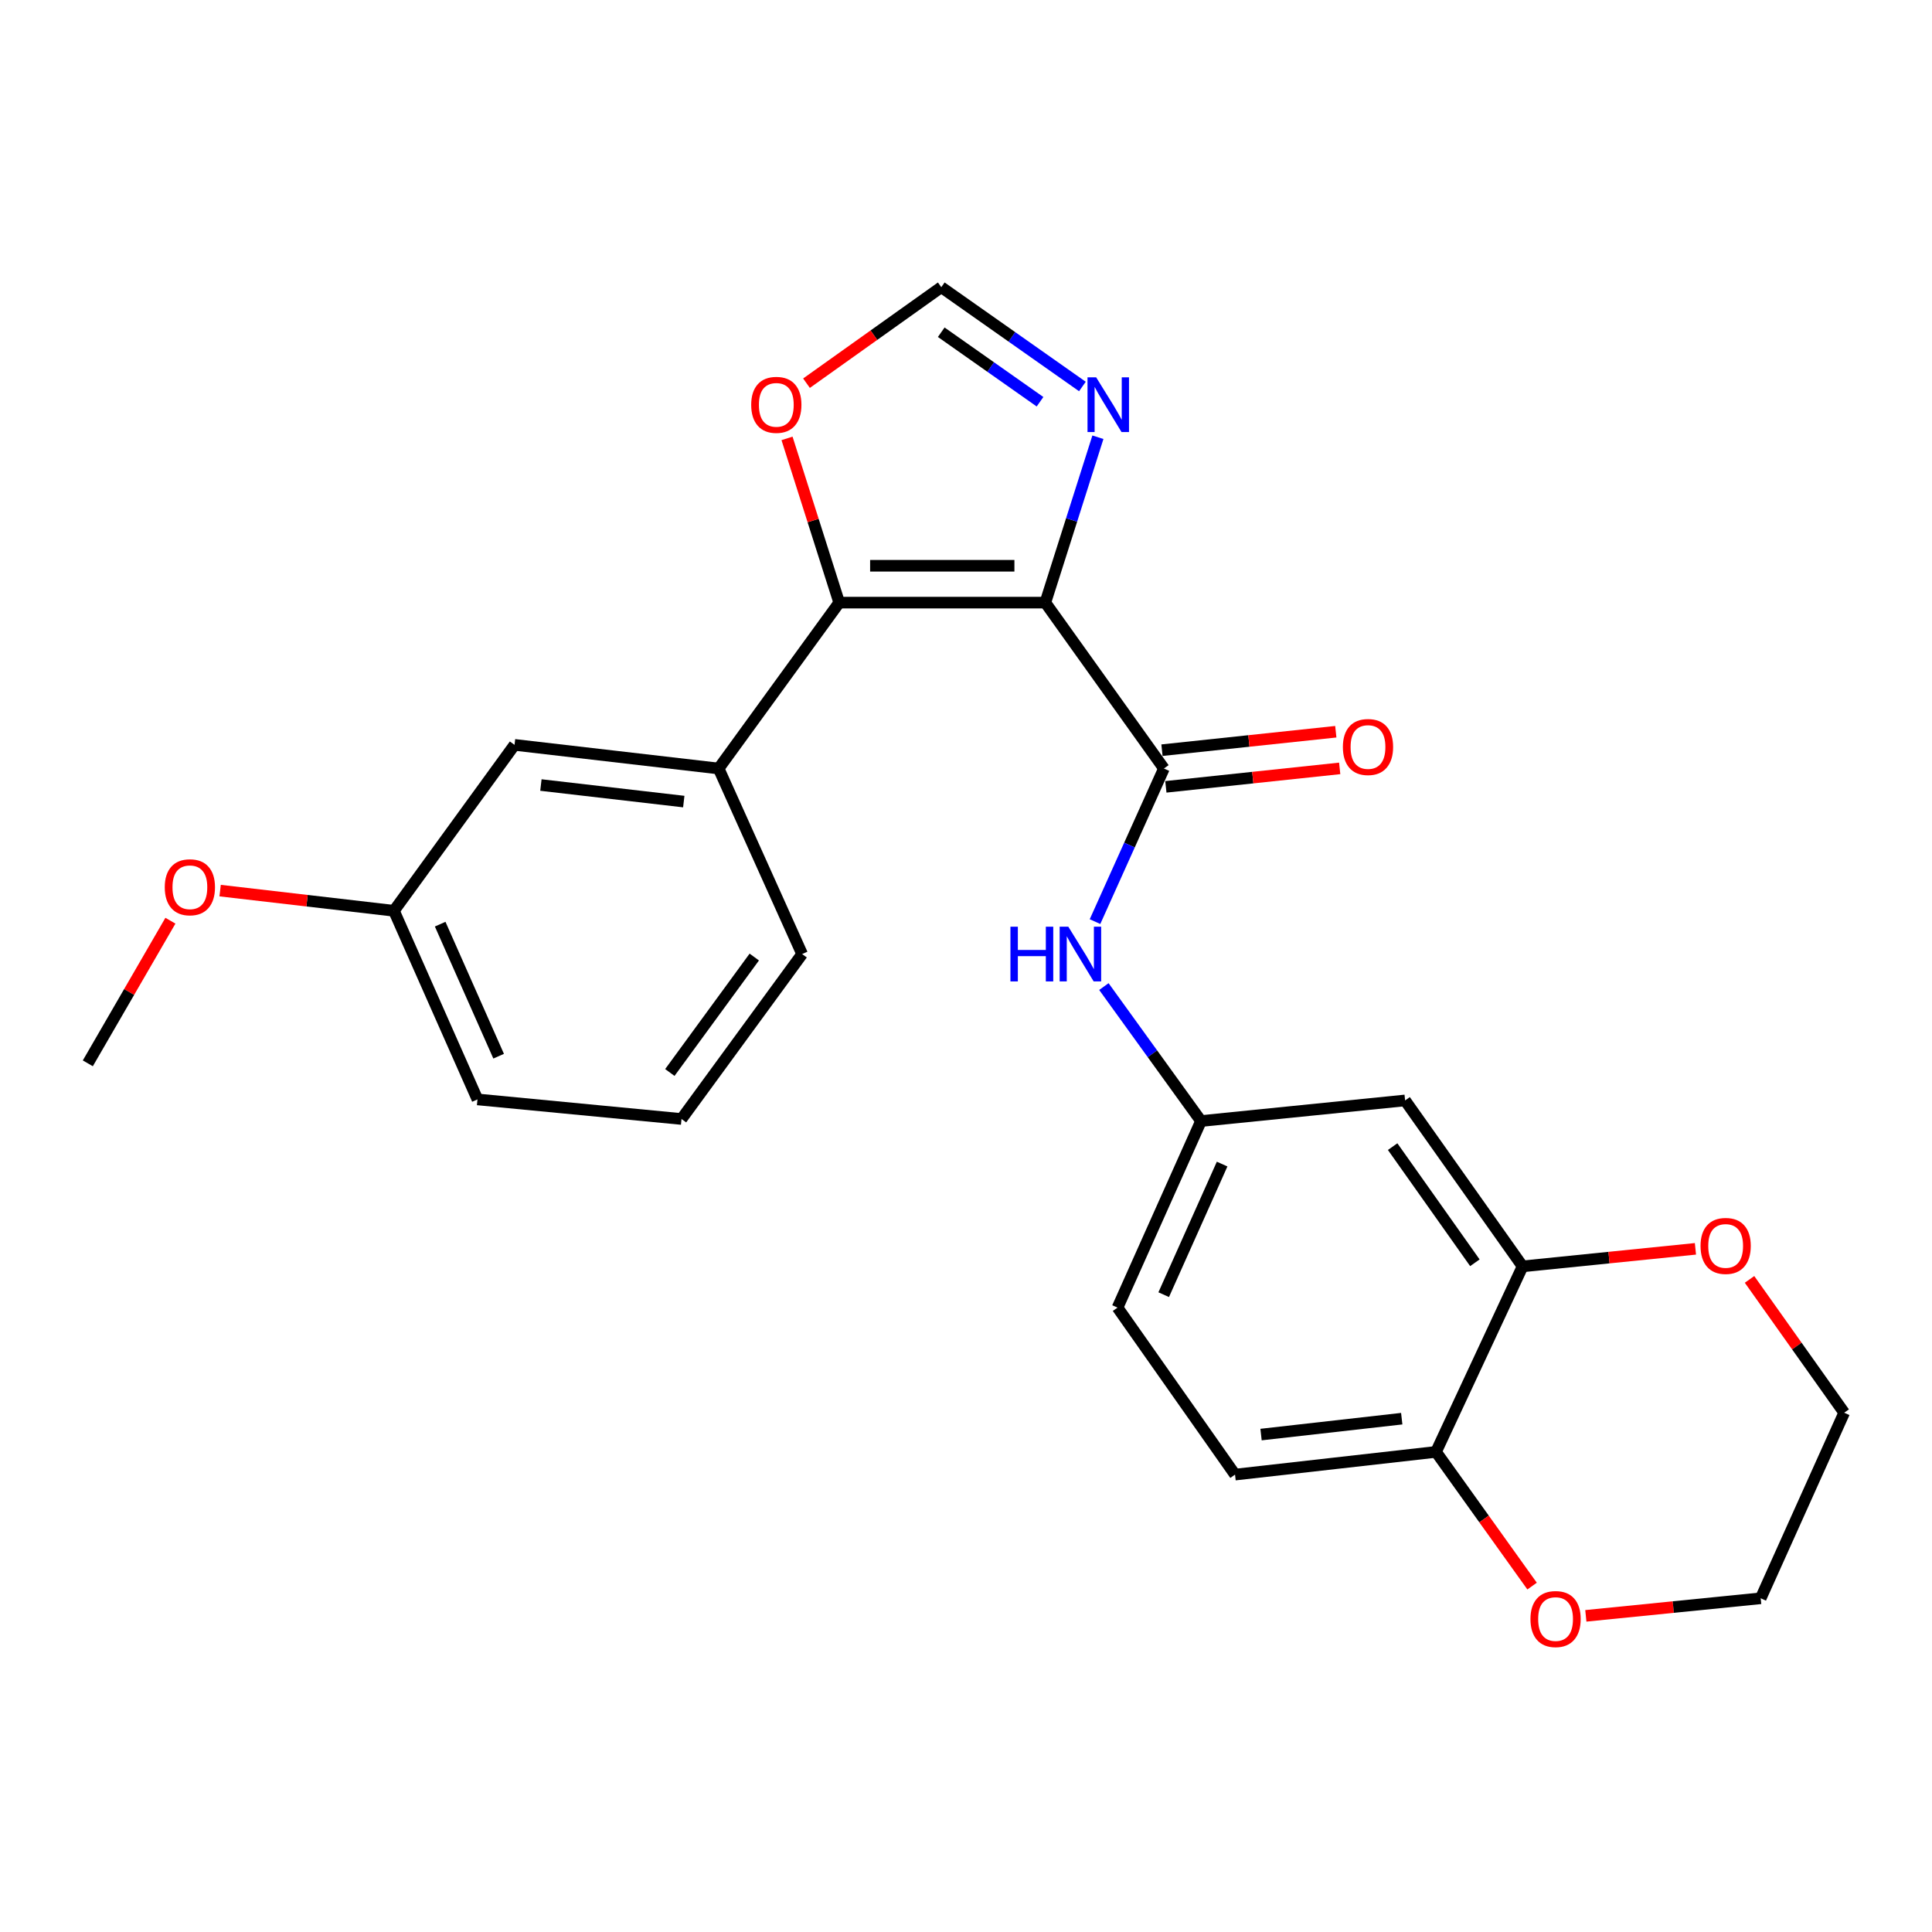 <?xml version='1.0' encoding='iso-8859-1'?>
<svg version='1.1' baseProfile='full'
              xmlns='http://www.w3.org/2000/svg'
                      xmlns:rdkit='http://www.rdkit.org/xml'
                      xmlns:xlink='http://www.w3.org/1999/xlink'
                  xml:space='preserve'
width='1000px' height='1000px' viewBox='0 0 1000 1000'>
<!-- END OF HEADER -->
<rect style='opacity:1.0;fill:#FFFFFF;stroke:none' width='1000' height='1000' x='0' y='0'> </rect>
<path class='bond-0' d='M 541.061,311.918 L 434.37,311.918' style='fill:none;fill-rule:evenodd;stroke:#000000;stroke-width:6px;stroke-linecap:butt;stroke-linejoin:miter;stroke-opacity:1' />
<path class='bond-0' d='M 525.058,292.839 L 450.374,292.839' style='fill:none;fill-rule:evenodd;stroke:#000000;stroke-width:6px;stroke-linecap:butt;stroke-linejoin:miter;stroke-opacity:1' />
<path class='bond-1' d='M 541.061,311.918 L 602.441,397.782' style='fill:none;fill-rule:evenodd;stroke:#000000;stroke-width:6px;stroke-linecap:butt;stroke-linejoin:miter;stroke-opacity:1' />
<path class='bond-2' d='M 541.061,311.918 L 554.669,269.116' style='fill:none;fill-rule:evenodd;stroke:#000000;stroke-width:6px;stroke-linecap:butt;stroke-linejoin:miter;stroke-opacity:1' />
<path class='bond-2' d='M 554.669,269.116 L 568.276,226.314' style='fill:none;fill-rule:evenodd;stroke:#0000FF;stroke-width:6px;stroke-linecap:butt;stroke-linejoin:miter;stroke-opacity:1' />
<path class='bond-3' d='M 434.37,311.918 L 371.962,397.782' style='fill:none;fill-rule:evenodd;stroke:#000000;stroke-width:6px;stroke-linecap:butt;stroke-linejoin:miter;stroke-opacity:1' />
<path class='bond-6' d='M 434.37,311.918 L 420.867,269.416' style='fill:none;fill-rule:evenodd;stroke:#000000;stroke-width:6px;stroke-linecap:butt;stroke-linejoin:miter;stroke-opacity:1' />
<path class='bond-6' d='M 420.867,269.416 L 407.363,226.914' style='fill:none;fill-rule:evenodd;stroke:#FF0000;stroke-width:6px;stroke-linecap:butt;stroke-linejoin:miter;stroke-opacity:1' />
<path class='bond-4' d='M 602.441,397.782 L 584.608,437.405' style='fill:none;fill-rule:evenodd;stroke:#000000;stroke-width:6px;stroke-linecap:butt;stroke-linejoin:miter;stroke-opacity:1' />
<path class='bond-4' d='M 584.608,437.405 L 566.775,477.028' style='fill:none;fill-rule:evenodd;stroke:#0000FF;stroke-width:6px;stroke-linecap:butt;stroke-linejoin:miter;stroke-opacity:1' />
<path class='bond-11' d='M 603.448,407.268 L 648.436,402.492' style='fill:none;fill-rule:evenodd;stroke:#000000;stroke-width:6px;stroke-linecap:butt;stroke-linejoin:miter;stroke-opacity:1' />
<path class='bond-11' d='M 648.436,402.492 L 693.424,397.716' style='fill:none;fill-rule:evenodd;stroke:#FF0000;stroke-width:6px;stroke-linecap:butt;stroke-linejoin:miter;stroke-opacity:1' />
<path class='bond-11' d='M 601.434,388.296 L 646.422,383.52' style='fill:none;fill-rule:evenodd;stroke:#000000;stroke-width:6px;stroke-linecap:butt;stroke-linejoin:miter;stroke-opacity:1' />
<path class='bond-11' d='M 646.422,383.52 L 691.41,378.744' style='fill:none;fill-rule:evenodd;stroke:#FF0000;stroke-width:6px;stroke-linecap:butt;stroke-linejoin:miter;stroke-opacity:1' />
<path class='bond-5' d='M 560.25,200.049 L 523.729,174.349' style='fill:none;fill-rule:evenodd;stroke:#0000FF;stroke-width:6px;stroke-linecap:butt;stroke-linejoin:miter;stroke-opacity:1' />
<path class='bond-5' d='M 523.729,174.349 L 487.207,148.648' style='fill:none;fill-rule:evenodd;stroke:#000000;stroke-width:6px;stroke-linecap:butt;stroke-linejoin:miter;stroke-opacity:1' />
<path class='bond-5' d='M 538.314,207.942 L 512.749,189.951' style='fill:none;fill-rule:evenodd;stroke:#0000FF;stroke-width:6px;stroke-linecap:butt;stroke-linejoin:miter;stroke-opacity:1' />
<path class='bond-5' d='M 512.749,189.951 L 487.184,171.961' style='fill:none;fill-rule:evenodd;stroke:#000000;stroke-width:6px;stroke-linecap:butt;stroke-linejoin:miter;stroke-opacity:1' />
<path class='bond-13' d='M 371.962,397.782 L 266.32,385.54' style='fill:none;fill-rule:evenodd;stroke:#000000;stroke-width:6px;stroke-linecap:butt;stroke-linejoin:miter;stroke-opacity:1' />
<path class='bond-13' d='M 353.92,414.897 L 279.97,406.328' style='fill:none;fill-rule:evenodd;stroke:#000000;stroke-width:6px;stroke-linecap:butt;stroke-linejoin:miter;stroke-opacity:1' />
<path class='bond-18' d='M 371.962,397.782 L 415.175,493.821' style='fill:none;fill-rule:evenodd;stroke:#000000;stroke-width:6px;stroke-linecap:butt;stroke-linejoin:miter;stroke-opacity:1' />
<path class='bond-10' d='M 571.369,510.646 L 596.503,545.446' style='fill:none;fill-rule:evenodd;stroke:#0000FF;stroke-width:6px;stroke-linecap:butt;stroke-linejoin:miter;stroke-opacity:1' />
<path class='bond-10' d='M 596.503,545.446 L 621.636,580.247' style='fill:none;fill-rule:evenodd;stroke:#000000;stroke-width:6px;stroke-linecap:butt;stroke-linejoin:miter;stroke-opacity:1' />
<path class='bond-25' d='M 487.207,148.648 L 452.324,173.494' style='fill:none;fill-rule:evenodd;stroke:#000000;stroke-width:6px;stroke-linecap:butt;stroke-linejoin:miter;stroke-opacity:1' />
<path class='bond-25' d='M 452.324,173.494 L 417.441,198.34' style='fill:none;fill-rule:evenodd;stroke:#FF0000;stroke-width:6px;stroke-linecap:butt;stroke-linejoin:miter;stroke-opacity:1' />
<path class='bond-7' d='M 788.085,655.469 L 727.278,569.584' style='fill:none;fill-rule:evenodd;stroke:#000000;stroke-width:6px;stroke-linecap:butt;stroke-linejoin:miter;stroke-opacity:1' />
<path class='bond-7' d='M 763.393,653.61 L 720.828,593.491' style='fill:none;fill-rule:evenodd;stroke:#000000;stroke-width:6px;stroke-linecap:butt;stroke-linejoin:miter;stroke-opacity:1' />
<path class='bond-12' d='M 788.085,655.469 L 832.821,650.931' style='fill:none;fill-rule:evenodd;stroke:#000000;stroke-width:6px;stroke-linecap:butt;stroke-linejoin:miter;stroke-opacity:1' />
<path class='bond-12' d='M 832.821,650.931 L 877.556,646.393' style='fill:none;fill-rule:evenodd;stroke:#FF0000;stroke-width:6px;stroke-linecap:butt;stroke-linejoin:miter;stroke-opacity:1' />
<path class='bond-27' d='M 788.085,655.469 L 743.283,751.497' style='fill:none;fill-rule:evenodd;stroke:#000000;stroke-width:6px;stroke-linecap:butt;stroke-linejoin:miter;stroke-opacity:1' />
<path class='bond-8' d='M 727.278,569.584 L 621.636,580.247' style='fill:none;fill-rule:evenodd;stroke:#000000;stroke-width:6px;stroke-linecap:butt;stroke-linejoin:miter;stroke-opacity:1' />
<path class='bond-9' d='M 743.283,751.497 L 639.252,763.252' style='fill:none;fill-rule:evenodd;stroke:#000000;stroke-width:6px;stroke-linecap:butt;stroke-linejoin:miter;stroke-opacity:1' />
<path class='bond-9' d='M 725.536,734.303 L 652.714,742.531' style='fill:none;fill-rule:evenodd;stroke:#000000;stroke-width:6px;stroke-linecap:butt;stroke-linejoin:miter;stroke-opacity:1' />
<path class='bond-14' d='M 743.283,751.497 L 768.145,786.227' style='fill:none;fill-rule:evenodd;stroke:#000000;stroke-width:6px;stroke-linecap:butt;stroke-linejoin:miter;stroke-opacity:1' />
<path class='bond-14' d='M 768.145,786.227 L 793.007,820.956' style='fill:none;fill-rule:evenodd;stroke:#FF0000;stroke-width:6px;stroke-linecap:butt;stroke-linejoin:miter;stroke-opacity:1' />
<path class='bond-16' d='M 621.636,580.247 L 578.434,676.816' style='fill:none;fill-rule:evenodd;stroke:#000000;stroke-width:6px;stroke-linecap:butt;stroke-linejoin:miter;stroke-opacity:1' />
<path class='bond-16' d='M 632.571,602.523 L 602.329,670.121' style='fill:none;fill-rule:evenodd;stroke:#000000;stroke-width:6px;stroke-linecap:butt;stroke-linejoin:miter;stroke-opacity:1' />
<path class='bond-21' d='M 905.557,662.215 L 930.051,696.718' style='fill:none;fill-rule:evenodd;stroke:#FF0000;stroke-width:6px;stroke-linecap:butt;stroke-linejoin:miter;stroke-opacity:1' />
<path class='bond-21' d='M 930.051,696.718 L 954.545,731.221' style='fill:none;fill-rule:evenodd;stroke:#000000;stroke-width:6px;stroke-linecap:butt;stroke-linejoin:miter;stroke-opacity:1' />
<path class='bond-17' d='M 266.32,385.54 L 203.902,471.425' style='fill:none;fill-rule:evenodd;stroke:#000000;stroke-width:6px;stroke-linecap:butt;stroke-linejoin:miter;stroke-opacity:1' />
<path class='bond-22' d='M 820.828,836.36 L 866.081,831.815' style='fill:none;fill-rule:evenodd;stroke:#FF0000;stroke-width:6px;stroke-linecap:butt;stroke-linejoin:miter;stroke-opacity:1' />
<path class='bond-22' d='M 866.081,831.815 L 911.333,827.271' style='fill:none;fill-rule:evenodd;stroke:#000000;stroke-width:6px;stroke-linecap:butt;stroke-linejoin:miter;stroke-opacity:1' />
<path class='bond-15' d='M 639.252,763.252 L 578.434,676.816' style='fill:none;fill-rule:evenodd;stroke:#000000;stroke-width:6px;stroke-linecap:butt;stroke-linejoin:miter;stroke-opacity:1' />
<path class='bond-19' d='M 203.902,471.425 L 158.92,466.202' style='fill:none;fill-rule:evenodd;stroke:#000000;stroke-width:6px;stroke-linecap:butt;stroke-linejoin:miter;stroke-opacity:1' />
<path class='bond-19' d='M 158.92,466.202 L 113.939,460.98' style='fill:none;fill-rule:evenodd;stroke:#FF0000;stroke-width:6px;stroke-linecap:butt;stroke-linejoin:miter;stroke-opacity:1' />
<path class='bond-26' d='M 203.902,471.425 L 247.136,569.054' style='fill:none;fill-rule:evenodd;stroke:#000000;stroke-width:6px;stroke-linecap:butt;stroke-linejoin:miter;stroke-opacity:1' />
<path class='bond-26' d='M 227.831,478.344 L 258.095,546.684' style='fill:none;fill-rule:evenodd;stroke:#000000;stroke-width:6px;stroke-linecap:butt;stroke-linejoin:miter;stroke-opacity:1' />
<path class='bond-20' d='M 415.175,493.821 L 352.746,579.187' style='fill:none;fill-rule:evenodd;stroke:#000000;stroke-width:6px;stroke-linecap:butt;stroke-linejoin:miter;stroke-opacity:1' />
<path class='bond-20' d='M 390.411,495.364 L 346.71,555.12' style='fill:none;fill-rule:evenodd;stroke:#000000;stroke-width:6px;stroke-linecap:butt;stroke-linejoin:miter;stroke-opacity:1' />
<path class='bond-24' d='M 88.207,476.557 L 66.831,513.467' style='fill:none;fill-rule:evenodd;stroke:#FF0000;stroke-width:6px;stroke-linecap:butt;stroke-linejoin:miter;stroke-opacity:1' />
<path class='bond-24' d='M 66.831,513.467 L 45.455,550.378' style='fill:none;fill-rule:evenodd;stroke:#000000;stroke-width:6px;stroke-linecap:butt;stroke-linejoin:miter;stroke-opacity:1' />
<path class='bond-23' d='M 352.746,579.187 L 247.136,569.054' style='fill:none;fill-rule:evenodd;stroke:#000000;stroke-width:6px;stroke-linecap:butt;stroke-linejoin:miter;stroke-opacity:1' />
<path class='bond-28' d='M 954.545,731.221 L 911.333,827.271' style='fill:none;fill-rule:evenodd;stroke:#000000;stroke-width:6px;stroke-linecap:butt;stroke-linejoin:miter;stroke-opacity:1' />
<path  class='atom-3' d='M 567.372 195.306
L 576.652 210.306
Q 577.572 211.786, 579.052 214.466
Q 580.532 217.146, 580.612 217.306
L 580.612 195.306
L 584.372 195.306
L 584.372 223.626
L 580.492 223.626
L 570.532 207.226
Q 569.372 205.306, 568.132 203.106
Q 566.932 200.906, 566.572 200.226
L 566.572 223.626
L 562.892 223.626
L 562.892 195.306
L 567.372 195.306
' fill='#0000FF'/>
<path  class='atom-5' d='M 522.998 479.661
L 526.838 479.661
L 526.838 491.701
L 541.318 491.701
L 541.318 479.661
L 545.158 479.661
L 545.158 507.981
L 541.318 507.981
L 541.318 494.901
L 526.838 494.901
L 526.838 507.981
L 522.998 507.981
L 522.998 479.661
' fill='#0000FF'/>
<path  class='atom-5' d='M 552.958 479.661
L 562.238 494.661
Q 563.158 496.141, 564.638 498.821
Q 566.118 501.501, 566.198 501.661
L 566.198 479.661
L 569.958 479.661
L 569.958 507.981
L 566.078 507.981
L 556.118 491.581
Q 554.958 489.661, 553.718 487.461
Q 552.518 485.261, 552.158 484.581
L 552.158 507.981
L 548.478 507.981
L 548.478 479.661
L 552.958 479.661
' fill='#0000FF'/>
<path  class='atom-7' d='M 388.82 209.546
Q 388.82 202.746, 392.18 198.946
Q 395.54 195.146, 401.82 195.146
Q 408.1 195.146, 411.46 198.946
Q 414.82 202.746, 414.82 209.546
Q 414.82 216.426, 411.42 220.346
Q 408.02 224.226, 401.82 224.226
Q 395.58 224.226, 392.18 220.346
Q 388.82 216.466, 388.82 209.546
M 401.82 221.026
Q 406.14 221.026, 408.46 218.146
Q 410.82 215.226, 410.82 209.546
Q 410.82 203.986, 408.46 201.186
Q 406.14 198.346, 401.82 198.346
Q 397.5 198.346, 395.14 201.146
Q 392.82 203.946, 392.82 209.546
Q 392.82 215.266, 395.14 218.146
Q 397.5 221.026, 401.82 221.026
' fill='#FF0000'/>
<path  class='atom-12' d='M 695.072 386.648
Q 695.072 379.848, 698.432 376.048
Q 701.792 372.248, 708.072 372.248
Q 714.352 372.248, 717.712 376.048
Q 721.072 379.848, 721.072 386.648
Q 721.072 393.528, 717.672 397.448
Q 714.272 401.328, 708.072 401.328
Q 701.832 401.328, 698.432 397.448
Q 695.072 393.568, 695.072 386.648
M 708.072 398.128
Q 712.392 398.128, 714.712 395.248
Q 717.072 392.328, 717.072 386.648
Q 717.072 381.088, 714.712 378.288
Q 712.392 375.448, 708.072 375.448
Q 703.752 375.448, 701.392 378.248
Q 699.072 381.048, 699.072 386.648
Q 699.072 392.368, 701.392 395.248
Q 703.752 398.128, 708.072 398.128
' fill='#FF0000'/>
<path  class='atom-13' d='M 880.197 644.886
Q 880.197 638.086, 883.557 634.286
Q 886.917 630.486, 893.197 630.486
Q 899.477 630.486, 902.837 634.286
Q 906.197 638.086, 906.197 644.886
Q 906.197 651.766, 902.797 655.686
Q 899.397 659.566, 893.197 659.566
Q 886.957 659.566, 883.557 655.686
Q 880.197 651.806, 880.197 644.886
M 893.197 656.366
Q 897.517 656.366, 899.837 653.486
Q 902.197 650.566, 902.197 644.886
Q 902.197 639.326, 899.837 636.526
Q 897.517 633.686, 893.197 633.686
Q 888.877 633.686, 886.517 636.486
Q 884.197 639.286, 884.197 644.886
Q 884.197 650.606, 886.517 653.486
Q 888.877 656.366, 893.197 656.366
' fill='#FF0000'/>
<path  class='atom-15' d='M 792.161 838.014
Q 792.161 831.214, 795.521 827.414
Q 798.881 823.614, 805.161 823.614
Q 811.441 823.614, 814.801 827.414
Q 818.161 831.214, 818.161 838.014
Q 818.161 844.894, 814.761 848.814
Q 811.361 852.694, 805.161 852.694
Q 798.921 852.694, 795.521 848.814
Q 792.161 844.934, 792.161 838.014
M 805.161 849.494
Q 809.481 849.494, 811.801 846.614
Q 814.161 843.694, 814.161 838.014
Q 814.161 832.454, 811.801 829.654
Q 809.481 826.814, 805.161 826.814
Q 800.841 826.814, 798.481 829.614
Q 796.161 832.414, 796.161 838.014
Q 796.161 843.734, 798.481 846.614
Q 800.841 849.494, 805.161 849.494
' fill='#FF0000'/>
<path  class='atom-20' d='M 85.281 459.242
Q 85.281 452.442, 88.641 448.642
Q 92.001 444.842, 98.281 444.842
Q 104.561 444.842, 107.921 448.642
Q 111.281 452.442, 111.281 459.242
Q 111.281 466.122, 107.881 470.042
Q 104.481 473.922, 98.281 473.922
Q 92.041 473.922, 88.641 470.042
Q 85.281 466.162, 85.281 459.242
M 98.281 470.722
Q 102.601 470.722, 104.921 467.842
Q 107.281 464.922, 107.281 459.242
Q 107.281 453.682, 104.921 450.882
Q 102.601 448.042, 98.281 448.042
Q 93.961 448.042, 91.601 450.842
Q 89.281 453.642, 89.281 459.242
Q 89.281 464.962, 91.601 467.842
Q 93.961 470.722, 98.281 470.722
' fill='#FF0000'/>
</svg>
